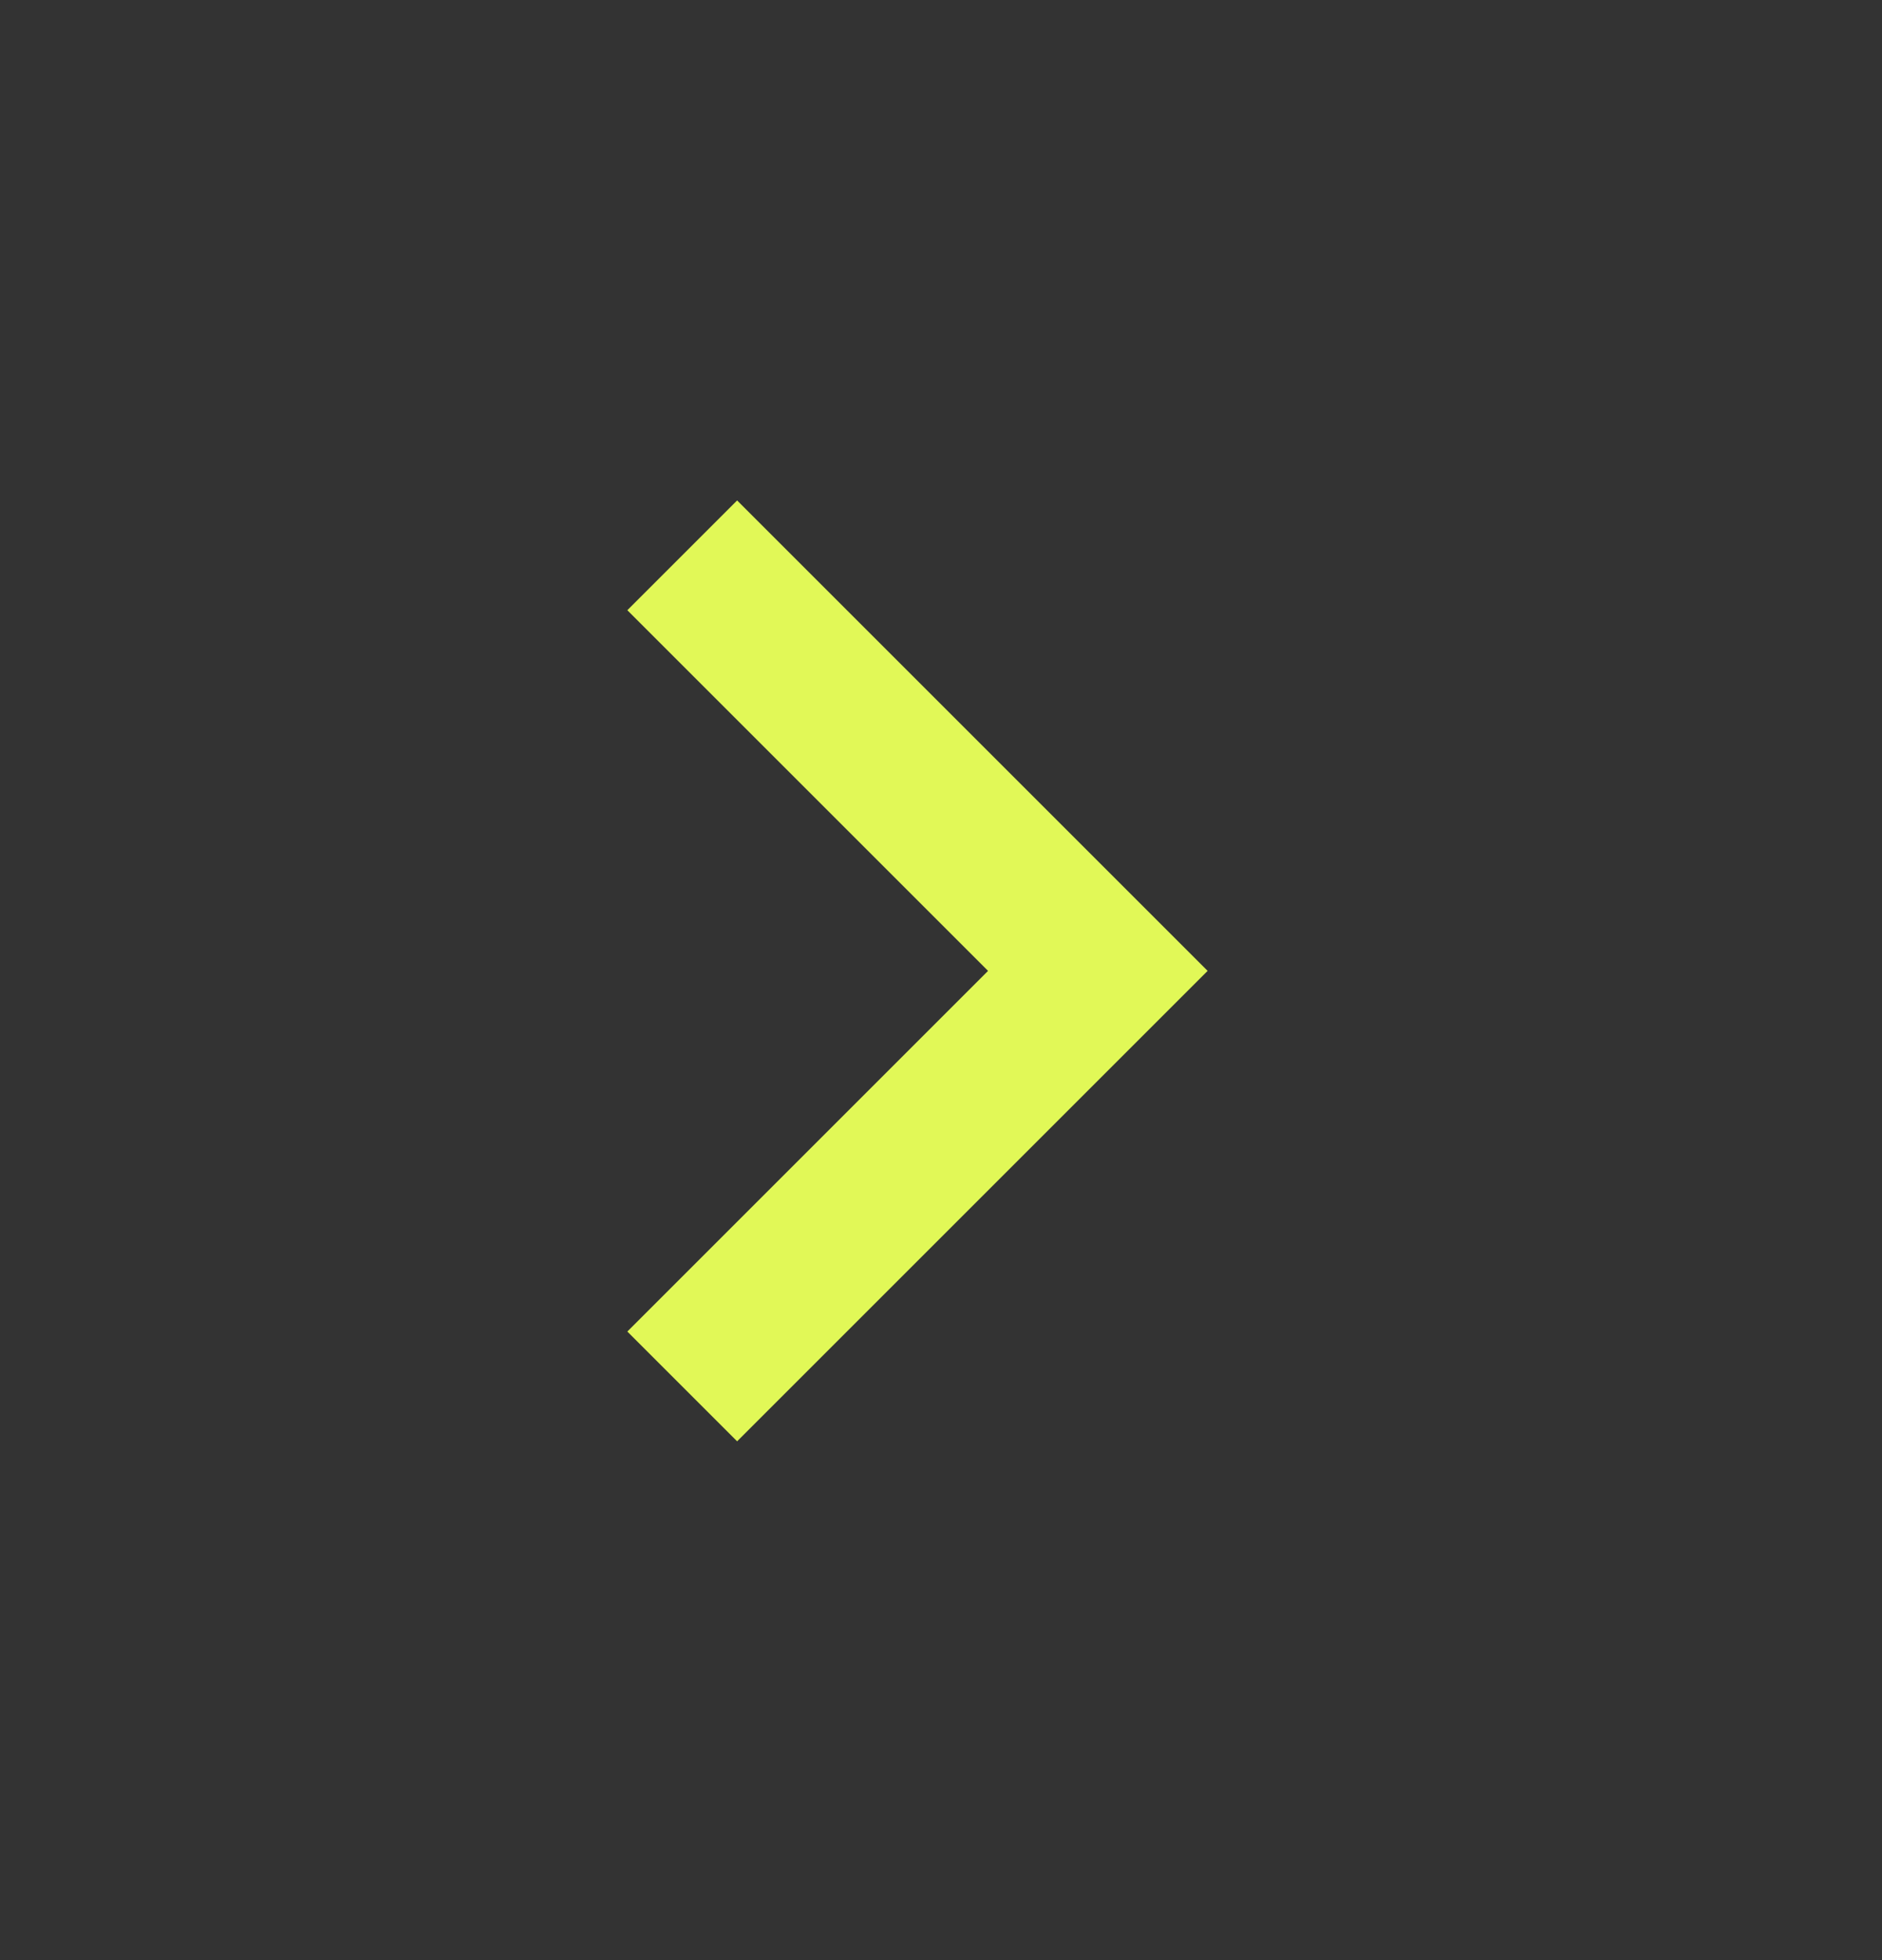 <svg width="24" height="25" viewBox="0 0 24 25" fill="none" xmlns="http://www.w3.org/2000/svg">
<rect x="0" y="0" width="24" height="25" fill="#333333" stroke="none"/>
<mask id="mask0_697_1493" style="mask-type:alpha" maskUnits="userSpaceOnUse" x="0" y="0" width="24" height="25">
<rect y="0.383" width="24" height="24" fill="#D9D9D9"/>
</mask>
<g mask="url(#mask0_697_1493)">
<path d="M12.6 12.383L8 7.783L9.4 6.383L15.4 12.383L9.4 18.383L8 16.983L12.6 12.383Z" fill="#E1F857"/>
</g>
</svg>
